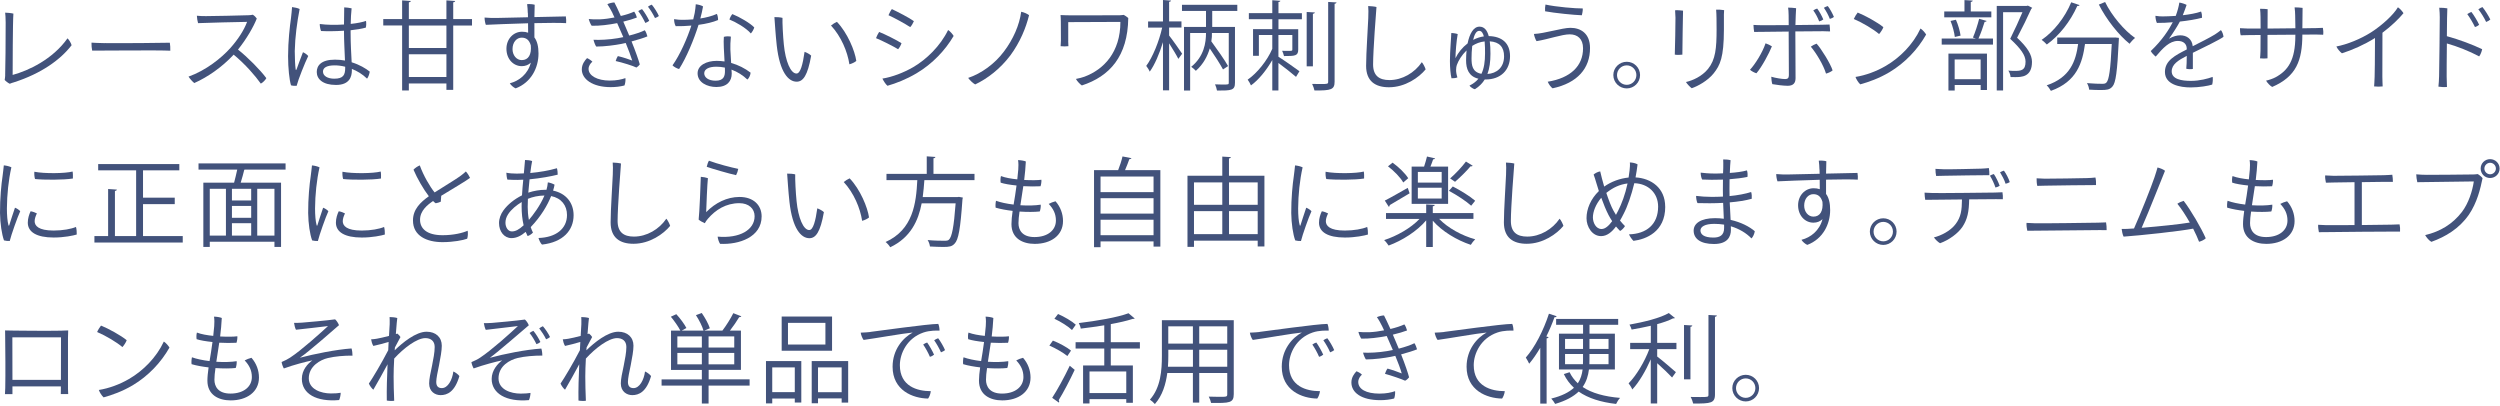 <svg width="591" height="96" viewBox="0 0 591 96" fill="none" xmlns="http://www.w3.org/2000/svg">
<path d="M1.219 17.822C1.289 16.392 1.339 9.152 1.339 5.292C1.339 4.282 1.269 3.402 1.219 2.992C1.559 2.992 2.709 3.082 3.169 3.222C3.009 5.152 2.989 16.422 2.989 17.712C6.739 16.702 12.459 14.012 15.959 9.062C16.329 9.402 16.789 10.162 16.929 10.692C14.309 14.092 9.819 17.362 3.319 19.452C2.929 19.572 2.679 19.632 2.309 19.802C1.939 19.642 1.369 19.202 1.109 18.902C1.179 18.532 1.199 18.192 1.229 17.822H1.219Z" fill="#42527B"/>
<path d="M24.808 10.188C29.938 10.238 38.558 10.138 40.148 10.098C40.238 10.538 40.288 11.528 40.258 11.988C37.268 11.828 24.418 11.988 21.788 11.968C21.678 11.508 21.608 10.588 21.628 10.078C22.108 10.098 23.448 10.198 24.798 10.198L24.808 10.188Z" fill="#42527B"/>
<path d="M62.97 18.46C62.74 18.921 62.14 19.52 61.66 19.77C60.35 17.93 58 15.191 55.24 12.921C52.48 15.89 49.05 18.25 45.93 19.631C45.54 19.351 44.85 18.57 44.57 18.11C48.69 16.66 52.39 13.671 54.48 11.331C56.3 9.28 57.7 7.1 58.41 5.17C56.82 5.19 48.52 5.38 46.82 5.47C46.68 5.03 46.57 4.27 46.54 3.72C47.21 3.79 47.94 3.81 48.7 3.81C49.53 3.81 57.6 3.67 58.77 3.6C59.16 3.58 59.46 3.55 59.76 3.48C60.13 3.69 60.5 4.08 60.7 4.38C59.99 6.24 58.26 9.26 56.26 11.72C58.49 13.47 61.53 16.53 62.95 18.46H62.97Z" fill="#42527B"/>
<path d="M72.862 13.252C72.102 14.792 70.492 18.812 70.122 20.292C69.752 20.312 69.202 20.292 68.792 20.172C68.402 18.882 68.102 16.102 68.102 13.292C68.102 9.752 68.512 6.232 68.792 4.252C68.882 3.492 69.002 2.342 69.042 1.672C69.592 1.742 70.442 1.902 70.832 2.132C70.232 5.212 69.752 8.752 69.682 12.062C69.682 13.882 69.772 15.512 69.892 16.362C69.892 16.572 70.012 16.592 70.102 16.412C70.402 15.612 71.042 13.792 71.622 12.342C72.082 12.552 72.542 12.852 72.862 13.242V13.252ZM82.882 7.612C82.882 10.602 83.042 12.712 83.132 14.722C84.992 15.292 86.462 16.172 87.412 16.932C87.342 17.412 87.092 18.222 86.772 18.592C85.692 17.532 84.422 16.772 83.182 16.292V16.612C83.182 18.152 82.612 20.082 79.432 20.082C76.252 20.082 74.882 18.652 74.882 17.022C74.882 15.532 75.892 14.102 79.182 14.102C80.012 14.102 80.792 14.172 81.552 14.312C81.482 12.362 81.322 9.662 81.322 7.602V7.262C79.252 7.402 77.232 7.402 75.892 7.332C75.732 6.942 75.572 6.182 75.592 5.672C77.252 5.902 79.362 5.922 81.322 5.792C81.342 4.042 81.372 2.432 81.372 1.742C81.902 1.762 82.702 1.862 83.122 1.972C82.982 3.122 82.942 4.382 82.912 5.652C84.472 5.492 85.782 5.212 86.522 4.942C86.612 5.382 86.592 6.162 86.472 6.532C85.462 6.812 84.192 7.012 82.882 7.152V7.632V7.612ZM81.592 15.772C80.692 15.542 79.822 15.452 79.112 15.452C77.292 15.452 76.352 15.982 76.352 16.922C76.352 17.952 77.452 18.602 79.022 18.602C81.162 18.602 81.602 17.702 81.602 16.072V15.772H81.592Z" fill="#42527B"/>
<path d="M111.582 4.51V6.03H107.142V21.25H105.532V19.73H96.652V21.39H95.062V6.02H90.602V4.5H95.062V0.09L97.112 0.23C97.092 0.39 96.972 0.51 96.652 0.55V4.51H105.532V0.09L107.602 0.23C107.582 0.39 107.442 0.51 107.142 0.55V4.51H111.582ZM105.532 11.34V6.03H96.652V11.34H105.532ZM96.652 18.21H105.532V12.83H96.652V18.21Z" fill="#42527B"/>
<path d="M124.771 3.1C124.751 2.32 124.701 1.67 124.611 0.98C125.121 0.93 125.941 0.98 126.401 1.12C126.381 1.58 126.351 2.71 126.331 4.04C129.621 3.95 132.721 3.88 133.761 3.88C133.851 4.32 133.871 5.08 133.831 5.47C132.381 5.38 129.481 5.4 126.331 5.47V8.85C126.671 9.29 126.911 9.84 127.071 10.48C127.231 11.12 127.301 11.86 127.301 12.66C127.301 15.99 125.601 19.49 121.901 20.89C121.461 20.73 120.731 20.11 120.521 19.69C122.701 19.14 124.801 17.51 125.491 14.81C124.941 15.34 124.201 15.64 123.351 15.64C121.371 15.64 119.721 13.98 119.721 11.52C119.721 9.2 121.381 7.5 123.401 7.5C123.951 7.5 124.411 7.57 124.851 7.73L124.831 5.5C120.671 5.61 116.441 5.8 114.851 5.87C114.691 5.46 114.551 4.7 114.551 4.15C115.291 4.24 116.711 4.26 117.611 4.24C118.871 4.22 121.771 4.15 124.811 4.08L124.791 3.09L124.771 3.1ZM125.481 10.72C125.111 9.43 124.381 8.9 123.321 8.9C122.151 8.9 121.161 9.96 121.161 11.61C121.161 13.06 122.101 14.21 123.341 14.21C124.931 14.21 125.691 12.88 125.481 10.71V10.72Z" fill="#42527B"/>
<path d="M147.849 18.488C147.919 18.948 147.799 19.848 147.619 20.208C146.649 20.458 145.569 20.598 144.349 20.598C140.049 20.598 137.539 18.688 137.539 16.408C137.539 15.188 138.249 14.288 138.779 13.738C139.219 13.918 139.769 14.288 140.039 14.588C139.579 14.958 139.139 15.598 139.139 16.288C139.139 17.898 141.209 19.048 144.129 19.048C145.809 19.048 146.979 18.768 147.829 18.468L147.849 18.488ZM144.819 3.128C144.449 2.418 143.989 1.568 143.579 0.988C143.989 0.778 144.779 0.578 145.239 0.578C145.559 1.178 146.139 2.368 146.759 3.778C147.979 3.498 149.079 3.138 149.909 2.748C150.159 3.028 150.479 3.778 150.549 4.148C149.719 4.468 148.599 4.818 147.349 5.118C147.829 6.218 148.319 7.368 148.749 8.408C150.219 8.038 151.579 7.578 152.429 7.148C152.679 7.468 152.979 8.248 153.049 8.598C152.309 8.918 150.799 9.398 149.299 9.798C150.219 12.048 151.019 14.348 151.249 15.228C151.069 15.478 150.769 15.778 150.449 15.968C149.709 15.578 147.089 14.768 145.549 14.428C145.639 14.078 145.869 13.528 146.059 13.258C147.389 13.558 148.929 14.108 149.459 14.318C149.179 13.378 148.519 11.608 147.919 10.158C147.529 10.248 147.179 10.318 146.859 10.388C145.409 10.668 142.969 11.008 140.949 11.008C140.719 10.708 140.399 9.878 140.309 9.398C141.619 9.488 143.989 9.378 146.039 9.028C146.479 8.958 146.909 8.868 147.349 8.778C146.869 7.648 146.359 6.498 145.899 5.468C143.919 5.858 141.759 6.138 139.869 6.088C139.619 5.788 139.269 4.918 139.179 4.498C139.889 4.568 140.739 4.618 141.869 4.568C142.929 4.518 144.119 4.358 145.269 4.128L144.809 3.158L144.819 3.128ZM151.779 2.158C152.329 2.798 153.139 4.158 153.479 4.918C153.269 5.098 152.879 5.308 152.559 5.428C152.119 4.508 151.479 3.378 150.879 2.618C151.159 2.438 151.519 2.228 151.779 2.158ZM155.759 3.788C155.579 3.948 155.189 4.158 154.839 4.268C154.399 3.348 153.759 2.318 153.179 1.578C153.459 1.368 153.799 1.188 154.079 1.098C154.629 1.738 155.439 3.008 155.759 3.788Z" fill="#42527B"/>
<path d="M165.14 5.858C164.06 9.308 162.29 13.588 160.54 16.318C160.1 16.228 159.3 15.808 158.98 15.448C160.77 12.938 162.45 9.078 163.44 6.048C162.18 6.158 160.91 6.208 159.74 6.188C159.49 5.778 159.35 5.088 159.35 4.528C160.02 4.648 160.8 4.688 161.21 4.688C161.97 4.688 162.89 4.668 163.88 4.578C164.02 4.048 164.13 3.588 164.23 3.058C164.34 2.318 164.46 1.588 164.48 1.008C165.1 1.078 165.79 1.258 166.2 1.518C166.06 2.368 165.83 3.358 165.56 4.368C166.92 4.158 168.27 3.818 169.47 3.288C169.65 3.608 169.77 4.298 169.75 4.738C168.55 5.248 166.9 5.638 165.15 5.868L165.14 5.858ZM172.84 14.878C174.54 15.358 176.13 16.168 177.44 17.178C177.42 17.708 177.07 18.508 176.68 18.808C175.6 17.768 174.31 16.968 172.93 16.458C172.95 16.868 172.98 17.218 172.98 17.398C172.98 19.148 171.94 20.568 169.35 20.568C167.17 20.568 164.91 19.488 164.91 17.328C164.91 15.418 167.05 14.388 169.42 14.388C170.04 14.388 170.66 14.438 171.28 14.528C171.17 12.508 171 9.908 171.12 8.708C171.65 8.548 172.36 8.568 172.78 8.658C172.66 9.968 172.64 10.658 172.66 11.698C172.68 12.318 172.75 13.628 172.84 14.868V14.878ZM171.35 15.978C170.68 15.838 169.99 15.768 169.33 15.768C167.54 15.768 166.48 16.368 166.48 17.328C166.48 18.288 167.45 19.078 169.17 19.078C171.1 19.078 171.38 17.978 171.38 16.798C171.38 16.568 171.38 16.288 171.36 15.968L171.35 15.978ZM178.31 6.478C178.17 6.958 177.85 7.538 177.5 7.908C176.35 6.578 173.87 5.168 172.44 4.618C172.56 4.158 172.88 3.608 173.13 3.328C174.85 4.018 177.34 5.468 178.3 6.478H178.31Z" fill="#42527B"/>
<path d="M185.3 10.532C185.69 14.512 186.91 17.382 188.29 17.382C189.23 17.382 189.78 15.202 190.2 12.252C190.73 12.432 191.44 12.822 191.76 13.152C190.93 17.892 189.83 19.312 188.33 19.312C186.38 19.312 184.33 17.082 183.62 10.732C183.32 7.972 183.21 5.792 183.07 4.042C183.55 4.022 184.54 4.092 184.98 4.222C184.93 5.212 185.1 8.682 185.3 10.522V10.532ZM202.43 14.402C202.11 14.702 201.42 15.042 200.8 15.202C200.34 12.192 198.85 8.622 196.45 6.032C196.82 5.712 197.46 5.322 197.85 5.162C200.36 7.782 202.1 12.042 202.43 14.402Z" fill="#42527B"/>
<path d="M213.12 10.208C213 10.618 212.61 11.338 212.31 11.638C211.16 10.928 208.56 9.618 207.09 9.018C207.23 8.608 207.6 7.868 207.83 7.548C209.19 8.078 212.08 9.528 213.12 10.218V10.208ZM215.83 15.908C219 14.068 222.31 10.868 224.13 7.098C224.61 7.378 225.21 8.088 225.44 8.498C223.48 11.858 220.45 15.078 216.7 17.308C214.22 18.778 211.82 19.698 209.8 20.278C209.36 19.928 208.86 19.108 208.6 18.578C210.95 18.208 213.68 17.148 215.82 15.908H215.83ZM216.04 5.008C215.88 5.418 215.47 6.138 215.17 6.408C213.97 5.608 211.38 4.198 210.04 3.598C210.18 3.208 210.59 2.448 210.84 2.148C212.24 2.818 214.96 4.198 216.04 4.998V5.008Z" fill="#42527B"/>
<path d="M238.781 13.181C236.461 16.261 233.401 18.611 230.531 19.961C229.951 19.641 229.241 18.931 228.871 18.421C231.971 17.391 235.171 15.091 237.361 12.141C239.521 9.271 240.991 5.931 241.411 2.781C242.101 2.921 242.861 3.261 243.271 3.591C242.531 6.581 241.181 9.941 238.791 13.181H238.781Z" fill="#42527B"/>
<path d="M252.521 9.7C252.521 10.04 252.571 10.53 252.571 10.919C252.091 10.989 251.211 10.989 250.731 10.919C250.751 10.46 250.801 10 250.801 9.63C250.801 9.1 250.781 5.88 250.781 5.12C250.781 4.64 250.761 4.11 250.711 3.56C251.351 3.58 252.271 3.63 253.241 3.63C253.881 3.63 262.971 3.63 264.621 3.61C264.921 3.61 265.311 3.56 265.661 3.52C265.961 3.66 266.421 4 266.721 4.26C266.611 13.3 262.331 18.059 255.751 20.2C255.381 19.97 254.621 19.209 254.351 18.66C255.181 18.52 255.891 18.29 256.371 18.13C260.921 16.43 264.861 12.38 264.861 5.18C263.801 5.2 254.331 5.23 252.531 5.23V9.71L252.521 9.7Z" fill="#42527B"/>
<path d="M276.379 6.51V8.4C277.089 9.27 279.019 12.03 279.459 12.7L278.559 13.92C278.169 13.11 277.159 11.48 276.379 10.24V21.35H274.929V9.97C274.099 12.68 272.969 15.33 271.799 16.94C271.639 16.53 271.249 15.93 270.969 15.58C272.459 13.58 274.009 9.81 274.739 6.52H271.409V5.07H274.929V0L276.839 0.14C276.819 0.28 276.679 0.39 276.379 0.44V5.06H279.299V6.51H276.379ZM292.499 2.58H286.569V6.37H291.949V19.55C291.949 21.39 291.099 21.41 287.699 21.41C287.629 21.02 287.449 20.38 287.239 19.94C287.879 19.96 288.479 19.99 288.989 19.99C290.479 19.99 290.479 19.97 290.479 19.53V7.8H286.499C286.499 8.49 286.499 8.97 286.359 9.78C287.759 11.69 289.489 14.15 290.319 15.62L289.119 16.42C288.449 15.16 287.189 13.2 285.989 11.45C285.479 13.17 284.519 15.15 282.699 16.74C282.469 16.46 281.939 16.03 281.599 15.8C284.639 13.34 285.099 10.1 285.099 7.8H281.349V21.41H279.899V6.37H285.099V2.58H279.419V1.13H292.499V2.58Z" fill="#42527B"/>
<path d="M302.689 0.181C302.669 0.321 302.529 0.431 302.229 0.481V3.121H307.769V4.551H302.229V6.901H306.899V11.731C306.899 13.221 306.139 13.251 303.539 13.251C303.469 12.881 303.259 12.381 303.099 12.011C303.609 12.031 304.069 12.031 304.409 12.031C305.399 12.031 305.509 12.031 305.509 11.711V8.281H302.219V13.411C303.439 14.171 306.429 16.261 307.189 16.841L306.379 18.171C305.549 17.431 303.619 15.921 302.219 14.881V21.391H300.769V14.191C299.389 16.601 297.549 18.881 295.729 20.191C295.569 19.781 295.199 19.181 294.949 18.831C297.159 17.311 299.549 14.371 300.769 11.541V8.271H297.599V13.191H296.219V6.891H300.769V4.541H295.229V3.111H300.769V0.051L302.679 0.191L302.689 0.181ZM310.829 2.941C310.809 3.101 310.669 3.221 310.369 3.261V15.681H308.899V2.831L310.829 2.941ZM313.979 0.461L315.959 0.571C315.909 0.731 315.799 0.851 315.499 0.891V19.311C315.499 21.171 314.699 21.431 310.739 21.381C310.649 20.971 310.419 20.281 310.189 19.841C310.949 19.861 311.639 19.861 312.209 19.861C313.799 19.861 313.979 19.861 313.979 19.311V0.461Z" fill="#42527B"/>
<path d="M325.399 1.66C325.309 2.67 324.599 11.96 324.599 15.23C324.599 17.9 326.049 18.93 328.459 18.93C331.499 18.93 334.419 17.21 336.119 14.7C336.459 15.07 336.899 15.96 337.019 16.4C335.459 18.31 332.189 20.63 328.349 20.63C325.109 20.63 322.949 19.18 322.949 15.57C322.949 12.44 323.389 6.46 323.459 4.3C323.509 2.9 323.509 2.16 323.439 1.43C323.969 1.43 324.999 1.54 325.419 1.66H325.399Z" fill="#42527B"/>
<path d="M350.992 18.791C350.442 19.691 349.682 20.451 348.672 21.091C348.282 21.041 347.612 20.581 347.382 20.241C348.252 19.801 348.972 19.271 349.502 18.611C347.182 18.061 346.582 16.241 346.582 14.291C346.582 13.491 346.632 12.681 346.692 11.921C345.562 13.021 344.762 14.331 344.392 15.371C344.212 15.901 344.072 16.961 344.532 18.291C344.212 18.471 343.472 18.521 343.132 18.501C342.902 17.581 342.762 15.921 342.762 14.431C342.762 12.111 343.082 8.661 343.082 7.811C343.472 7.791 344.282 7.921 344.602 8.061C344.322 9.511 344.072 12.451 344.072 13.761C344.692 12.451 345.702 11.211 346.942 10.261C347.402 7.981 348.322 6.301 349.752 6.301C350.882 6.301 351.572 7.151 351.932 8.531C355.102 8.601 356.972 10.211 356.972 13.271C356.972 16.581 354.762 18.791 351.182 18.791H351.002H350.992ZM350.212 17.451C350.832 16.161 351.062 14.551 351.062 12.641C351.062 11.811 351.062 10.731 350.972 9.791C349.872 9.901 348.882 10.301 348.032 10.851C347.922 11.861 347.872 12.921 347.872 13.771C347.872 15.401 348.032 17.061 350.222 17.451H350.212ZM348.252 9.431C349.032 9.021 349.912 8.721 350.782 8.601C350.572 7.821 350.252 7.291 349.682 7.291C348.972 7.291 348.532 8.211 348.252 9.431ZM355.562 13.311C355.562 11.151 354.482 9.911 352.182 9.771C352.302 10.641 352.342 11.631 352.342 12.711C352.342 14.571 352.132 16.161 351.632 17.491C353.812 17.351 355.562 15.971 355.562 13.301V13.311Z" fill="#42527B"/>
<path d="M374.231 11.408C374.231 9.178 372.921 8.118 371.081 8.118C369.241 8.118 366.071 9.268 363.241 9.728C362.991 9.378 362.691 8.528 362.621 8.028C365.081 7.938 369.311 6.578 371.241 6.578C373.721 6.578 375.881 7.938 375.881 11.338C375.901 16.168 372.911 19.618 367.031 20.878C366.591 20.578 366.111 19.868 365.881 19.318C371.281 18.448 374.231 15.588 374.231 11.428V11.408ZM374.161 1.998C374.211 2.458 374.041 3.258 373.951 3.608C372.181 3.558 367.421 3.078 365.261 2.668C365.211 2.228 365.261 1.468 365.351 1.078C367.861 1.628 372.431 2.018 374.161 1.998Z" fill="#42527B"/>
<path d="M381.391 17.732C381.391 16.012 382.821 14.602 384.561 14.602C386.301 14.602 387.711 16.002 387.711 17.752C387.711 19.502 386.281 20.902 384.561 20.902C382.841 20.902 381.391 19.502 381.391 17.752V17.732ZM382.261 17.772C382.261 19.012 383.291 20.052 384.561 20.052C385.831 20.052 386.841 19.022 386.841 17.752C386.841 16.482 385.831 15.452 384.561 15.452C383.291 15.452 382.261 16.482 382.261 17.752V17.772Z" fill="#42527B"/>
<path d="M397.872 2.528C397.822 3.818 397.732 10.878 397.712 12.918C397.182 12.988 396.512 13.008 395.922 12.918C395.992 11.748 396.082 4.988 396.082 4.198C396.082 3.738 396.032 2.888 395.992 2.428C396.432 2.378 397.422 2.448 397.882 2.518L397.872 2.528ZM407.532 7.038C407.512 13.568 406.662 15.408 405.072 17.388C403.672 19.108 401.392 20.358 399.922 20.858C399.532 20.578 398.842 19.868 398.562 19.388C400.102 19.048 402.332 18.078 403.782 16.288C405.552 14.078 405.802 11.458 405.802 6.908C405.802 6.058 405.802 5.248 405.782 4.328C405.782 3.548 405.732 2.878 405.692 2.278C406.172 2.258 407.072 2.298 407.582 2.398C407.532 3.038 407.512 3.848 407.532 4.288V7.048V7.038Z" fill="#42527B"/>
<path d="M418.879 10.95C418.259 12.54 416.469 15.89 415.219 17.32C414.739 17.18 414.069 16.84 413.699 16.49C414.849 15.27 416.619 12.51 417.379 10.24C417.859 10.4 418.509 10.7 418.869 10.95H418.879ZM424.419 7.45C424.419 10 424.469 17.09 424.469 18.49C424.469 19.69 423.869 20.28 422.609 20.28C421.569 20.28 419.849 20.05 418.979 19.89C418.839 19.55 418.729 18.56 418.729 18.14C419.739 18.44 421.259 18.69 422.019 18.69C422.589 18.69 422.889 18.46 422.889 17.79C422.889 16.34 422.839 9.6 422.839 7.46C419.989 7.48 417.369 7.53 416.749 7.53C416.269 7.53 415.299 7.53 414.679 7.55C414.609 7.14 414.519 6.29 414.519 5.89C415.209 5.94 415.719 5.94 416.479 5.96C417.099 5.98 419.909 5.96 422.849 5.94C422.849 4.51 422.849 2.49 422.709 1.8C423.169 1.8 424.109 1.85 424.599 1.94C424.549 2.81 424.479 4.22 424.439 5.92C427.379 5.9 430.139 5.85 430.669 5.85C431.199 5.85 431.979 5.83 432.509 5.8C432.559 6.17 432.629 7 432.629 7.43C432.149 7.41 431.569 7.41 430.999 7.38C430.469 7.38 427.529 7.4 424.449 7.43L424.419 7.45ZM429.439 10.32C430.479 11.42 432.749 15.08 433.229 16.64C432.909 16.94 432.219 17.26 431.669 17.4C431.069 15.38 429.389 12.59 428.079 11.03C428.399 10.78 429.019 10.46 429.439 10.32ZM430.059 5.06C429.689 4.12 429.229 3.24 428.659 2.46C428.939 2.28 429.299 2.09 429.579 2.02C430.109 2.69 430.709 3.81 431.029 4.6C430.819 4.78 430.409 4.97 430.059 5.06ZM432.569 4.46C432.199 3.52 431.719 2.64 431.169 1.84C431.449 1.68 431.809 1.49 432.089 1.43C432.619 2.1 433.219 3.22 433.539 4.01C433.329 4.19 432.919 4.38 432.569 4.47V4.46Z" fill="#42527B"/>
<path d="M445.228 6.419C445.088 6.899 444.558 7.679 444.218 8.049C442.858 6.899 440.328 5.379 438.238 4.489C438.418 4.049 438.908 3.249 439.158 2.969C440.928 3.679 443.848 5.289 445.228 6.419ZM445.778 15.589C449.108 13.659 452.258 10.509 454.008 6.739C454.488 7.039 455.108 7.749 455.338 8.169C453.358 11.669 450.368 14.859 446.668 17.069C444.188 18.539 441.768 19.389 439.768 19.939C439.288 19.499 438.828 18.739 438.638 18.189C440.988 17.819 443.628 16.859 445.768 15.589H445.778Z" fill="#42527B"/>
<path d="M466.4 8.88C466.93 7.68 467.55 5.75 467.87 4.44L469.64 4.95C469.59 5.09 469.43 5.16 469.16 5.18C468.82 6.31 468.24 7.96 467.71 9.11H471.14V10.54H459.02V9.11H467.11L466.4 8.88ZM470.75 2.71V4.09H459.62V2.71H464.4V0.02L466.35 0.14C466.33 0.3 466.19 0.42 465.89 0.46V2.71H470.74H470.75ZM460.61 21.41V12.669H469.72V21.27H468.23V20.099H462.09V21.41H460.62H460.61ZM462.38 4.67C462.91 5.84 463.35 7.41 463.48 8.42L462.12 8.74C462.01 7.73 461.59 6.14 461.11 4.95L462.37 4.67H462.38ZM468.22 14.05H462.08V18.72H468.22V14.05ZM479.4 1.33L480.41 1.84C480.39 1.95 480.3 2.02 480.2 2.07C479.33 4.02 478.11 6.51 476.84 8.92C479.32 11.239 480.36 12.97 480.36 14.62C480.36 18.23 477.85 18.23 476.36 18.23C476.02 18.23 475.65 18.23 475.3 18.209C475.28 17.799 475.07 17.13 474.77 16.689C475.28 16.739 475.76 16.759 476.2 16.759C477.74 16.759 478.84 16.689 478.84 14.579C478.84 13.089 477.71 11.479 475.21 9.18C476.34 6.9 477.33 4.74 478.11 2.88H473.53V21.39H472.03V1.4H479.09L479.39 1.33H479.4Z" fill="#42527B"/>
<path d="M491.618 1.2C491.528 1.36 491.368 1.43 491.068 1.41C489.458 5.04 486.788 8.45 483.868 10.521C483.588 10.22 483.038 9.69 482.648 9.42C485.498 7.49 488.148 4.15 489.638 0.54L491.618 1.21V1.2ZM499.668 8.88L500.038 8.86L500.908 8.95C500.908 9.11 500.888 9.32 500.888 9.5C500.518 16.93 500.178 19.59 499.368 20.471C498.728 21.21 498.038 21.28 496.628 21.28C495.848 21.28 494.858 21.261 493.868 21.191C493.848 20.73 493.638 20.09 493.358 19.651C494.918 19.791 496.418 19.811 496.968 19.811C497.448 19.811 497.728 19.761 497.958 19.511C498.558 18.91 498.928 16.52 499.218 10.4H492.898C492.278 14.82 490.988 19.28 484.828 21.48C484.618 21.09 484.208 20.491 483.838 20.171C489.398 18.311 490.718 14.441 491.268 10.4H486.328V8.88H499.668ZM497.648 0.48C499.168 3.65 502.178 7.22 504.728 8.97C504.318 9.29 503.738 9.91 503.438 10.351C500.858 8.3 497.898 4.53 496.168 1.08L497.638 0.48H497.648Z" fill="#42527B"/>
<path d="M512.751 9.149C513.741 8.579 514.641 8.349 515.421 8.349C516.941 8.349 518.201 9.219 518.361 10.929C520.291 9.939 522.181 9.019 523.601 8.149C524.081 7.849 524.571 7.479 525.031 7.119C525.331 7.459 525.611 8.219 525.631 8.709C524.891 9.309 520.661 11.379 518.391 12.479C518.391 13.629 518.411 15.189 518.391 16.299C518.001 16.389 517.291 16.369 516.831 16.249C516.901 15.719 516.951 14.409 516.951 13.209C514.951 14.239 513.391 15.209 513.391 16.869C513.391 18.729 515.711 19.119 517.941 19.119C520.031 19.119 521.921 18.589 523.071 18.179C523.161 18.729 523.091 19.509 522.961 19.999C522.131 20.279 519.921 20.669 517.881 20.669C515.331 20.669 511.791 19.999 511.791 17.009C511.791 14.299 514.231 13.079 516.941 11.699V11.379C516.891 10.389 516.161 9.679 514.851 9.679C512.871 9.679 511.311 11.359 509.611 13.379C509.201 13.059 508.671 12.509 508.441 12.069C511.201 9.449 512.741 6.989 513.641 5.259C512.381 5.379 511.111 5.419 509.891 5.419C509.681 5.009 509.541 4.269 509.541 3.739C510.161 3.859 510.871 3.879 511.261 3.879C512.061 3.879 513.171 3.829 514.341 3.759C514.751 2.679 515.081 1.459 515.191 0.609C515.651 0.659 516.521 0.929 516.911 1.159C516.771 1.599 516.381 2.699 516.011 3.599C517.601 3.419 519.181 3.139 520.331 2.729C520.511 3.119 520.581 3.789 520.561 4.199C519.091 4.589 517.251 4.889 515.321 5.099C514.771 6.129 513.731 7.809 512.741 9.169H512.761L512.751 9.149Z" fill="#42527B"/>
<path d="M547.22 6.652C547.75 6.652 548.58 6.602 549.13 6.582C549.22 7.042 549.27 7.682 549.2 8.212C548.74 8.192 548.14 8.192 547.54 8.162L544.28 8.182C544.26 14.322 542.85 18.092 537.15 20.552C536.69 20.322 535.98 19.582 535.7 19.062C536.37 18.922 537.36 18.582 537.91 18.282C540.9 16.672 542.62 14.212 542.62 8.482V8.202L536.04 8.252V13.792C535.63 13.842 534.84 13.862 534.27 13.792C534.32 13.452 534.36 12.732 534.38 12.022C534.4 11.082 534.4 9.652 534.4 8.272L531.78 8.292C531.3 8.292 530.33 8.312 529.71 8.342C529.57 7.932 529.5 7.082 529.53 6.662C530.2 6.712 530.73 6.732 531.51 6.752C531.85 6.772 532.94 6.752 534.41 6.752L534.39 4.012C534.39 3.342 534.34 2.632 534.28 2.082C534.76 2.062 535.66 2.102 536.07 2.172C536.07 2.542 536.05 4.522 536.05 6.752C538.12 6.732 540.56 6.702 542.63 6.682C542.63 5.482 542.61 4.312 542.58 3.672C542.58 3.142 542.53 2.342 542.44 1.742C542.95 1.742 543.89 1.792 544.33 1.862C544.33 2.532 544.31 4.642 544.28 6.692L547.22 6.642V6.652Z" fill="#42527B"/>
<path d="M561.33 9.059C558.94 10.549 556.11 11.819 553.63 12.599C553.19 12.279 552.53 11.499 552.32 10.989C554.87 10.509 558.05 9.219 560.55 7.629C563.19 5.929 565.84 3.469 566.87 1.719C567.38 2.059 567.93 2.689 568.18 3.119C567.08 4.449 565.33 6.159 563.21 7.739C563.19 14.639 563.19 18.129 563.19 18.129C563.19 18.909 563.24 19.739 563.26 20.429C562.8 20.499 561.79 20.499 561.24 20.429C561.26 20.019 561.33 19.349 561.36 18.179C561.38 17.209 561.45 14.359 561.45 8.979L561.33 9.049V9.059Z" fill="#42527B"/>
<path d="M578.431 8.552C581.511 9.402 584.521 10.552 586.781 11.632C586.691 12.162 586.371 12.992 586.071 13.332C583.821 12.112 580.801 10.922 578.441 10.272C578.391 13.902 578.391 17.472 578.391 18.092C578.391 18.762 578.441 19.862 578.461 20.572C577.981 20.622 576.941 20.572 576.441 20.482C576.511 19.812 576.581 18.942 576.601 18.042C576.651 16.592 576.761 5.122 576.761 4.082C576.741 3.462 576.741 2.612 576.641 1.832C577.151 1.812 578.091 1.882 578.551 1.972C578.501 2.572 578.461 5.422 578.441 8.552H578.431ZM585.081 6.392C584.621 5.422 583.841 4.112 583.261 3.332C583.541 3.152 583.951 2.922 584.231 2.822C584.761 3.462 585.721 5.052 586.071 5.862C585.861 6.042 585.451 6.302 585.081 6.392ZM588.711 4.622C588.481 4.832 588.091 5.062 587.721 5.192C587.281 4.222 586.481 2.962 585.881 2.202C586.161 1.992 586.571 1.762 586.851 1.672C587.401 2.312 588.341 3.812 588.711 4.612V4.622Z" fill="#42527B"/>
<path d="M2.691 39.55C2.001 42.61 1.661 46.01 1.631 49.28C1.631 50.84 1.751 52.34 2.001 53.24C2.051 53.38 2.111 53.42 2.181 53.26C2.481 52.36 3.031 50.52 3.541 49.1C3.981 49.26 4.511 49.61 4.781 49.93C4.161 51.24 2.621 55.61 2.301 56.97C1.911 56.99 1.381 56.95 0.941 56.83C0.421 55.35 0.051 52.94 0.001 50.34C-0.019 46.96 0.321 43.49 0.601 41.67C0.691 40.91 0.851 39.76 0.901 39.09C1.501 39.14 2.231 39.32 2.691 39.55ZM8.721 50.45C8.471 50.96 8.191 51.65 8.191 52.29C8.191 53.37 9.091 54.5 12.671 54.5C14.851 54.5 16.831 54.13 17.961 53.65C18.101 54.09 18.171 54.96 18.141 55.44C17.341 55.69 15.171 56.15 12.691 56.15C8.671 56.15 6.571 54.86 6.571 52.63C6.571 51.64 6.891 50.65 7.241 49.94C7.791 50.03 8.371 50.26 8.711 50.45H8.721ZM17.161 40.54C17.251 40.95 17.251 41.76 17.231 42.2C15.111 42.55 10.331 42.55 8.281 42.32C8.141 41.91 8.071 41.15 8.121 40.6C10.511 41.08 15.431 41.01 17.161 40.55V40.54Z" fill="#42527B"/>
<path d="M33.82 55.811H43.2V57.331H22.32V55.811H25.56V44.681L27.63 44.821C27.61 44.981 27.47 45.101 27.17 45.141V55.811H32.18V40.271H23.21V38.781H42.39V40.271H33.81V46.731H41.31V48.251H33.81V55.821L33.82 55.811Z" fill="#42527B"/>
<path d="M67.5 40.099H57.96C57.96 40.099 57.84 40.119 57.75 40.119C57.54 40.989 57.22 42.169 56.9 43.179H66.44V58.379H64.88V57.139H49.59V58.379H48.07V43.179H55.34C55.59 42.259 55.87 41.089 56.08 40.099H46.93V38.629H67.51V40.099H67.5ZM49.59 44.629V55.689H53.41V44.629H49.59ZM59.38 47.389V44.629H54.83V47.389H59.38ZM59.38 51.489V48.679H54.83V51.489H59.38ZM54.83 52.769V55.689H59.38V52.769H54.83ZM64.88 55.689V44.629H60.81V55.689H64.88Z" fill="#42527B"/>
<path d="M75.538 39.552C74.849 42.612 74.508 46.012 74.478 49.282C74.478 50.842 74.599 52.342 74.849 53.242C74.898 53.382 74.969 53.422 75.028 53.262C75.329 52.362 75.879 50.522 76.388 49.102C76.829 49.262 77.359 49.612 77.629 49.932C77.008 51.242 75.469 55.612 75.148 56.972C74.758 56.992 74.228 56.952 73.788 56.832C73.258 55.362 72.888 52.942 72.849 50.352C72.829 46.972 73.168 43.502 73.448 41.682C73.538 40.922 73.698 39.772 73.749 39.102C74.349 39.152 75.079 39.332 75.538 39.562V39.552ZM81.558 50.452C81.308 50.962 81.028 51.652 81.028 52.292C81.028 53.372 81.928 54.502 85.508 54.502C87.689 54.502 89.668 54.132 90.799 53.652C90.939 54.092 91.008 54.962 90.978 55.442C90.178 55.692 88.008 56.152 85.528 56.152C81.508 56.152 79.409 54.862 79.409 52.632C79.409 51.642 79.728 50.652 80.079 49.942C80.629 50.032 81.209 50.262 81.549 50.452H81.558ZM89.999 40.542C90.088 40.952 90.088 41.762 90.069 42.202C87.948 42.552 83.168 42.552 81.118 42.322C80.978 41.912 80.909 41.152 80.959 40.602C83.349 41.082 88.269 41.012 89.999 40.552V40.542Z" fill="#42527B"/>
<path d="M110.549 54.522C110.669 55.072 110.599 56.022 110.439 56.432C109.499 56.782 107.199 57.242 104.599 57.242C100.969 57.242 97.609 55.812 97.629 52.092C97.629 49.472 99.419 47.792 101.379 46.392C100.089 44.712 98.619 42.162 97.749 40.112C98.119 39.702 98.759 39.282 99.239 39.102C100.089 41.492 101.649 44.142 102.739 45.492C104.859 44.132 107.549 42.522 108.699 41.702C109.229 41.312 109.849 40.832 110.129 40.532C110.539 40.992 110.909 41.572 111.119 42.052C110.479 42.582 106.539 44.922 104.309 46.282C104.259 46.742 104.219 47.272 104.199 47.682C103.919 47.822 103.419 47.982 102.999 48.052C102.819 47.942 102.609 47.752 102.379 47.522C101.089 48.392 99.299 49.802 99.299 51.942C99.299 53.962 100.799 55.602 104.629 55.602C107.209 55.602 109.389 55.072 110.559 54.542L110.549 54.522Z" fill="#42527B"/>
<path d="M129.189 44.86C129.349 44.29 129.469 43.69 129.509 43.11C130.039 43.18 130.769 43.45 131.099 43.66C131.029 44.07 130.919 44.53 130.749 45.06C133.849 45.7 135.599 47.98 135.599 50.88C135.599 54.44 133.119 57.27 128.129 57.82C127.759 57.5 127.439 56.74 127.299 56.26C131.389 56.14 134.039 54.1 134.039 50.83C134.039 48.58 132.709 46.83 130.289 46.35C129.439 48.47 127.939 51.11 125.459 53.69C125.599 54.13 125.779 54.54 125.989 54.98C125.739 55.28 125.189 55.67 124.729 55.81C124.569 55.51 124.409 55.17 124.269 54.82C123.209 55.72 122.129 56.29 120.909 56.29C119.209 56.29 117.969 54.75 117.969 52.73C117.969 51.67 118.379 50.59 119.009 49.74C120.019 48.34 121.629 47.05 123.399 46.18C123.469 44.94 123.579 43.67 123.699 42.48C123.219 42.5 122.779 42.53 122.339 42.53C121.739 42.53 120.619 42.51 119.949 42.46C119.809 42.09 119.699 41.22 119.699 40.83C120.299 40.97 121.329 41.04 122.159 41.04H122.179C122.729 41.04 123.279 41.02 123.839 40.99C123.979 39.59 124.089 38.41 124.119 37.82C124.699 37.82 125.359 37.91 125.799 38.07C125.659 38.67 125.519 39.68 125.359 40.9C127.569 40.69 129.729 40.33 131.659 39.77C131.799 40.21 131.839 40.94 131.839 41.29C130.319 41.68 127.699 42.16 125.189 42.39C125.069 43.4 124.979 44.48 124.889 45.54C126.269 45.08 127.699 44.87 128.799 44.87H129.189V44.86ZM123.789 53.26C123.469 51.93 123.309 50.39 123.309 48.75C123.309 48.43 123.309 48.11 123.329 47.76C122.179 48.45 120.869 49.48 120.109 50.66C119.669 51.33 119.489 52.02 119.489 52.66C119.489 53.65 120.039 54.71 121.009 54.71C121.839 54.71 122.669 54.3 123.789 53.26ZM125.029 51.99C125.999 50.86 127.699 48.63 128.709 46.22C127.259 46.24 125.899 46.54 124.799 47C124.779 47.69 124.749 48.36 124.749 48.93C124.749 49.83 124.819 50.88 125.029 51.99Z" fill="#42527B"/>
<path d="M146.802 38.66C146.712 39.67 146.002 48.96 146.002 52.23C146.002 54.9 147.452 55.93 149.862 55.93C152.902 55.93 155.822 54.21 157.522 51.7C157.862 52.07 158.302 52.96 158.422 53.4C156.862 55.31 153.592 57.63 149.752 57.63C146.512 57.63 144.352 56.18 144.352 52.57C144.352 49.44 144.792 43.46 144.862 41.3C144.912 39.9 144.912 39.16 144.842 38.43C145.372 38.43 146.402 38.54 146.822 38.66H146.802Z" fill="#42527B"/>
<path d="M166.94 50.151C169.1 47.941 171.86 46.56 174.83 46.56C178.12 46.56 180.05 48.511 180.05 51.16C180.05 56.06 174.72 57.87 170.23 57.641C169.95 57.251 169.7 56.471 169.65 55.941C174.89 56.401 178.39 54.331 178.39 51.111C178.39 49.34 177.03 48.031 174.78 48.031C171.63 48.031 169.17 49.59 167.35 51.711C167.05 52.031 166.82 52.42 166.61 52.77C166.17 52.59 165.48 52.2 165.16 51.92C165.34 50.611 165.67 42.7 165.67 41.8C166.18 41.821 167 41.98 167.35 42.12C167.19 43.501 166.98 48.81 166.94 50.151ZM167.6 37.99C169.55 38.73 172.91 39.6 174.52 39.92C174.45 40.38 174.24 41.001 174.01 41.41C172.56 41.111 168.1 39.821 167.07 39.431C167.16 38.99 167.39 38.3 167.6 37.98V37.99Z" fill="#42527B"/>
<path d="M188.308 47.532C188.698 51.512 189.918 54.382 191.298 54.382C192.238 54.382 192.798 52.202 193.208 49.252C193.738 49.432 194.448 49.822 194.768 50.152C193.938 54.892 192.838 56.312 191.338 56.312C189.388 56.312 187.338 54.082 186.628 47.732C186.328 44.972 186.218 42.792 186.078 41.042C186.558 41.022 187.548 41.092 187.988 41.222C187.938 42.212 188.108 45.682 188.308 47.522V47.532ZM205.438 51.402C205.118 51.702 204.428 52.042 203.808 52.202C203.348 49.192 201.858 45.622 199.458 43.032C199.828 42.712 200.468 42.322 200.858 42.162C203.368 44.782 205.108 49.042 205.438 51.402Z" fill="#42527B"/>
<path d="M230.362 42.591H218.522C218.432 43.881 218.312 45.231 218.132 46.591H226.342L226.692 46.541L227.612 46.701C227.592 46.861 227.562 47.041 227.522 47.181C227.042 54.101 226.582 56.681 225.662 57.601C225.042 58.271 224.422 58.381 222.972 58.381C222.142 58.381 220.992 58.331 219.842 58.271C219.792 57.831 219.592 57.191 219.292 56.751C220.992 56.911 222.652 56.911 223.222 56.911C223.792 56.911 224.072 56.891 224.322 56.661C225.032 56.021 225.492 53.691 225.912 48.061H217.882C217.102 52.151 215.282 56.151 210.452 58.451C210.222 58.061 209.762 57.511 209.352 57.211C215.862 54.271 216.572 48.061 216.852 42.591H209.562V41.101H219.082V36.961L221.132 37.101C221.112 37.261 220.972 37.381 220.672 37.421V41.101H230.372V42.591H230.362Z" fill="#42527B"/>
<path d="M251.298 52.252C251.298 55.682 248.398 57.652 244.608 57.652C241.758 57.652 239.108 56.362 239.108 52.982C239.108 52.082 239.218 51.052 239.388 49.852C237.988 49.692 236.558 49.442 235.368 49.092C235.298 48.652 235.348 47.892 235.458 47.462C236.518 47.852 238.038 48.172 239.618 48.362C239.848 47.002 240.098 45.512 240.308 43.852C238.768 43.692 237.388 43.462 236.558 43.182C236.488 42.772 236.488 42.052 236.628 41.622C237.658 42.012 239.068 42.262 240.488 42.402C240.578 41.662 240.648 40.882 240.718 40.082C240.768 39.532 240.788 38.452 240.668 37.852C241.218 37.852 242.138 37.992 242.508 38.172C242.438 39.622 242.298 41.092 242.118 42.542C243.838 42.632 245.408 42.612 246.188 42.492C246.238 42.952 246.098 43.732 245.978 44.032C244.718 44.102 243.288 44.082 241.908 44.012C241.678 45.602 241.428 47.142 241.218 48.522C242.988 48.632 244.738 48.592 246.028 48.382C246.078 48.862 245.958 49.602 245.798 49.992C244.558 50.132 242.828 50.132 241.018 50.012C240.858 51.092 240.768 52.012 240.768 52.752C240.768 54.362 241.638 56.042 244.558 56.042C247.658 56.042 249.618 54.432 249.618 52.132C249.618 50.542 248.998 49.352 247.918 48.202C248.308 47.972 249.048 47.692 249.528 47.582C250.698 48.912 251.298 50.572 251.298 52.252Z" fill="#42527B"/>
<path d="M267.479 37.391C267.409 37.531 267.249 37.62 266.969 37.641C266.719 38.38 266.329 39.361 265.959 40.221H274.309V58.291H272.699V57.071H260.169V58.431H258.629V40.221H264.329C264.739 39.211 265.159 37.901 265.359 36.98L267.479 37.391ZM272.699 41.74H260.169V45.42H272.699V41.74ZM272.699 46.861H260.169V50.49H272.699V46.861ZM260.169 55.6H272.699V51.941H260.169V55.6Z" fill="#42527B"/>
<path d="M290.539 41.55H298.909V58.27H297.319V56.889H282.259V58.359H280.719V41.55H288.949V37.02L290.969 37.139C290.949 37.3 290.829 37.419 290.529 37.459V41.55H290.539ZM288.949 43.12H282.259V48.41H288.949V43.12ZM282.259 49.919V55.349H288.949V49.919H282.259ZM297.319 43.12H290.539V48.41H297.319V43.12ZM290.539 55.349H297.319V49.919H290.539V55.349Z" fill="#42527B"/>
<path d="M307.941 39.552C307.251 42.612 306.911 46.012 306.881 49.282C306.881 50.842 306.991 52.342 307.251 53.242C307.301 53.382 307.371 53.422 307.431 53.262C307.731 52.362 308.281 50.522 308.791 49.102C309.231 49.262 309.761 49.612 310.031 49.932C309.411 51.242 307.871 55.612 307.551 56.972C307.161 56.992 306.631 56.952 306.191 56.832C305.661 55.362 305.291 52.942 305.251 50.352C305.231 46.972 305.571 43.502 305.851 41.682C305.941 40.922 306.101 39.772 306.151 39.102C306.751 39.152 307.481 39.332 307.941 39.562V39.552ZM313.961 50.452C313.711 50.962 313.431 51.652 313.431 52.292C313.431 53.372 314.331 54.502 317.911 54.502C320.091 54.502 322.071 54.132 323.201 53.652C323.341 54.092 323.411 54.962 323.381 55.442C322.581 55.692 320.411 56.152 317.931 56.152C313.911 56.152 311.811 54.862 311.811 52.632C311.811 51.642 312.131 50.652 312.481 49.942C313.031 50.032 313.611 50.262 313.951 50.452H313.961ZM322.401 40.542C322.491 40.952 322.491 41.762 322.471 42.202C320.351 42.552 315.571 42.552 313.531 42.322C313.391 41.912 313.321 41.152 313.371 40.602C315.761 41.082 320.681 41.012 322.411 40.552L322.401 40.542Z" fill="#42527B"/>
<path d="M348.331 51.74H340.211C342.261 53.88 345.571 55.7 348.741 56.57C348.391 56.89 347.931 57.47 347.701 57.88C344.411 56.8 340.891 54.68 338.711 52.18V58.39H337.151V52.09C334.991 54.67 331.421 56.9 328.271 58.05C328.021 57.66 327.561 57.06 327.211 56.76C330.221 55.79 333.531 53.91 335.581 51.75H327.651V50.37H337.151V48.32L339.171 48.44C339.151 48.62 339.011 48.74 338.711 48.76V50.37H348.321V51.75L348.331 51.74ZM327.361 47.42C328.741 46.73 330.761 45.56 332.791 44.41L333.231 45.7C331.511 46.74 329.691 47.82 328.541 48.48C328.541 48.66 328.451 48.82 328.311 48.89L327.371 47.42H327.361ZM329.201 38.45C330.631 39.46 332.211 41 332.901 42.13L331.731 43.14C331.091 41.99 329.551 40.4 328.121 39.32L329.201 38.45ZM342.331 39.39V48.2H333.711V39.39H336.651C336.901 38.63 337.181 37.69 337.341 37L339.251 37.44C339.201 37.58 339.041 37.67 338.791 37.67C338.631 38.15 338.401 38.8 338.151 39.39H342.341H342.331ZM340.811 43.16V40.65H335.181V43.16H340.811ZM340.811 46.93V44.38H335.181V46.93H340.811ZM343.441 44.08C345.261 45 347.581 46.45 348.731 47.46L347.791 48.63C346.661 47.6 344.391 46.1 342.521 45.11L343.441 44.08ZM342.821 42.17C344.021 41.14 345.631 39.43 346.551 38.19L348.141 39.18C348.071 39.29 347.911 39.36 347.631 39.32C346.691 40.45 345.171 41.94 343.971 42.98L342.821 42.18V42.17Z" fill="#42527B"/>
<path d="M357.98 38.66C357.89 39.67 357.17 48.96 357.17 52.23C357.17 54.9 358.62 55.93 361.03 55.93C364.07 55.93 366.99 54.21 368.69 51.7C369.04 52.07 369.47 52.96 369.59 53.4C368.03 55.31 364.76 57.63 360.92 57.63C357.68 57.63 355.52 56.18 355.52 52.57C355.52 49.44 355.96 43.46 356.03 41.3C356.08 39.9 356.08 39.16 356.01 38.43C356.54 38.43 357.57 38.54 357.99 38.66H357.98Z" fill="#42527B"/>
<path d="M393.661 48.868C393.661 54.828 389.081 56.568 386.161 56.938C385.791 56.618 385.261 55.838 385.101 55.398C389.191 55.288 391.981 53.078 391.981 48.848C391.981 45.648 389.661 43.418 386.351 43.308C385.661 46.158 384.721 48.868 383.801 50.598C383.551 51.108 383.271 51.638 382.971 52.138C383.311 52.578 383.711 53.008 384.141 53.448C383.931 53.838 383.381 54.418 382.991 54.598C382.691 54.298 382.371 53.958 382.021 53.538C381.051 54.848 379.901 55.818 378.501 55.818C376.381 55.818 375.051 53.608 375.051 51.588C375.051 49.378 376.061 47.008 377.971 45.168C377.761 44.498 377.561 43.858 377.371 43.238C377.121 42.338 376.931 41.808 376.731 41.258C377.121 40.918 377.761 40.588 378.291 40.518C378.501 41.488 378.841 42.768 379.231 44.108C380.931 42.908 382.961 42.178 385.001 41.968C385.091 41.418 385.161 40.868 385.231 40.288C385.281 39.778 385.371 38.998 385.301 38.398C385.921 38.418 386.681 38.578 387.121 38.858C387.001 39.848 386.841 40.878 386.641 41.938C390.321 42.148 393.651 44.418 393.651 48.858L393.661 48.868ZM381.111 52.268C380.811 51.808 380.511 51.328 380.241 50.798C379.671 49.698 379.091 48.268 378.541 46.748C377.231 48.288 376.561 50.058 376.561 51.398C376.561 52.618 377.271 54.138 378.611 54.138C379.481 54.138 380.331 53.358 381.121 52.278L381.111 52.268ZM379.731 45.598C380.281 47.258 380.881 48.818 381.391 49.738C381.571 50.078 381.781 50.428 382.011 50.798C382.191 50.458 382.381 50.128 382.541 49.788C383.351 48.198 384.201 45.968 384.751 43.368C382.821 43.618 381.301 44.378 379.921 45.458L379.741 45.598H379.731Z" fill="#42527B"/>
<path d="M414.829 54.661C414.759 55.211 414.439 55.991 414.049 56.361C412.829 55.101 411.149 54.081 409.169 53.491C409.189 53.811 409.189 54.091 409.189 54.321C409.189 55.931 408.409 57.681 405.189 57.681C401.969 57.681 400.379 56.421 400.379 54.511C400.379 52.831 402.039 51.571 405.439 51.571C406.149 51.571 406.839 51.621 407.509 51.711C407.459 50.541 407.399 49.201 407.349 47.961C405.259 48.071 403.099 48.071 401.279 48.011C401.069 47.551 400.959 46.881 400.959 46.311C401.969 46.451 403.439 46.541 404.639 46.541C405.489 46.541 406.389 46.521 407.309 46.471C407.289 45.891 407.289 45.371 407.289 44.971C407.289 44.191 407.289 43.291 407.309 42.461C405.449 42.531 403.679 42.511 402.389 42.441C402.159 42.031 402.039 41.291 402.039 40.811C402.639 40.901 404.019 41.021 405.239 41.021C405.769 41.021 406.509 41.021 407.329 40.971C407.349 40.461 407.349 40.001 407.379 39.711C407.399 38.721 407.379 38.241 407.359 37.691C407.889 37.671 408.669 37.741 409.109 37.871C409.039 38.611 408.969 39.641 408.929 40.881C410.359 40.791 411.849 40.601 412.979 40.281C413.139 40.691 413.159 41.361 413.099 41.821C411.899 42.071 410.409 42.261 408.869 42.371C408.869 43.081 408.849 43.891 408.849 44.721C408.849 45.231 408.849 45.781 408.869 46.351C410.759 46.171 412.599 45.841 413.969 45.381C414.129 45.841 414.149 46.531 414.109 46.991C412.659 47.401 410.839 47.681 408.909 47.841C408.979 49.311 409.049 50.761 409.119 51.981C411.579 52.531 413.599 53.591 414.849 54.671L414.829 54.661ZM407.569 53.101C406.809 52.981 406.049 52.921 405.249 52.921C403.019 52.921 401.989 53.611 401.989 54.481C401.989 55.351 402.729 56.161 405.049 56.161C406.479 56.161 407.579 55.681 407.579 53.911V53.111L407.569 53.101Z" fill="#42527B"/>
<path d="M430.118 40.1C430.098 39.32 430.048 38.67 429.958 37.98C430.468 37.93 431.288 37.98 431.748 38.12C431.728 38.58 431.698 39.71 431.678 41.04C434.968 40.95 438.068 40.88 439.108 40.88C439.198 41.32 439.228 42.08 439.178 42.47C437.728 42.38 434.828 42.4 431.678 42.47V45.85C432.028 46.29 432.248 46.84 432.418 47.48C432.578 48.12 432.648 48.86 432.648 49.66C432.648 52.99 430.948 56.49 427.248 57.89C426.808 57.73 426.078 57.11 425.868 56.69C428.048 56.14 430.148 54.51 430.838 51.81C430.288 52.34 429.548 52.64 428.698 52.64C426.718 52.64 425.068 50.98 425.068 48.52C425.068 46.2 426.728 44.5 428.748 44.5C429.298 44.5 429.758 44.57 430.198 44.73L430.178 42.5C426.018 42.61 421.788 42.8 420.198 42.87C420.038 42.46 419.898 41.7 419.898 41.15C420.638 41.24 422.058 41.26 422.958 41.24C424.218 41.22 427.118 41.15 430.158 41.08L430.138 40.09L430.118 40.1ZM430.828 47.72C430.458 46.43 429.728 45.9 428.668 45.9C427.498 45.9 426.508 46.96 426.508 48.61C426.508 50.06 427.448 51.21 428.688 51.21C430.278 51.21 431.038 49.88 430.828 47.71V47.72Z" fill="#42527B"/>
<path d="M442.031 54.732C442.031 53.012 443.461 51.602 445.201 51.602C446.941 51.602 448.351 53.002 448.351 54.752C448.351 56.502 446.921 57.902 445.201 57.902C443.481 57.902 442.031 56.502 442.031 54.752V54.732ZM442.911 54.772C442.911 56.012 443.941 57.052 445.211 57.052C446.481 57.052 447.491 56.022 447.491 54.752C447.491 53.482 446.481 52.452 445.211 52.452C443.941 52.452 442.911 53.482 442.911 54.752V54.772Z" fill="#42527B"/>
<path d="M473.381 45.441C473.471 45.88 473.501 46.66 473.471 47.1C472.991 47.1 472.461 47.081 471.861 47.081C471.351 47.081 468.551 47.1 465.511 47.13C465.461 50.05 465.121 51.821 463.901 53.66C462.841 55.2 460.771 56.721 458.631 57.501C458.121 57.221 457.461 56.56 457.181 56.12C458.771 55.73 461.041 54.651 462.291 52.99C463.601 51.27 463.781 49.66 463.811 47.151C460.731 47.17 457.811 47.2 457.141 47.221C456.681 47.221 455.761 47.221 455.121 47.24C455.051 46.85 454.961 45.98 454.961 45.541C455.631 45.59 456.131 45.611 456.891 45.63C458.221 45.681 470.391 45.541 471.561 45.52C472.041 45.52 472.851 45.471 473.381 45.45V45.441ZM457.701 41.6C457.611 41.191 457.521 40.401 457.541 39.92C458.281 39.971 458.671 39.99 459.471 40.011C460.851 40.06 467.131 39.901 468.281 39.87C469.061 39.85 469.641 39.781 470.171 39.73C470.241 40.1 470.311 40.931 470.281 41.41C469.571 41.41 461.171 41.501 459.731 41.55C459.381 41.55 458.301 41.571 457.711 41.6H457.701ZM471.731 44.34C471.411 43.37 470.931 42.361 470.421 41.531C470.701 41.37 471.091 41.191 471.341 41.141C471.851 41.85 472.441 43.12 472.721 43.92C472.491 44.081 472.081 44.27 471.731 44.331V44.34ZM475.111 43.05C474.901 43.191 474.491 43.37 474.121 43.441C473.821 42.471 473.291 41.531 472.811 40.73C473.091 40.571 473.481 40.391 473.731 40.34C474.241 41.031 474.861 42.23 475.111 43.05Z" fill="#42527B"/>
<path d="M497.87 52.571C497.96 53.031 498.03 53.841 498.01 54.411C497.57 54.411 497.04 54.391 496.42 54.391C495.59 54.391 483.17 54.501 481.57 54.531C480.86 54.531 479.89 54.531 479.25 54.551C479.14 54.071 479.02 53.221 479.07 52.691C479.78 52.741 480.27 52.761 481.07 52.781C482.47 52.831 494.71 52.671 495.95 52.641L497.88 52.571H497.87ZM483.38 42.241C485.06 42.261 492.07 42.131 493.34 42.101C494.19 42.081 494.77 42.031 495.36 41.961C495.48 42.401 495.54 43.251 495.5 43.751C494.47 43.731 485.06 43.861 483.59 43.891C483.15 43.891 482.23 43.941 481.61 43.941C481.49 43.461 481.43 42.611 481.45 42.151C482.16 42.201 482.62 42.221 483.38 42.241Z" fill="#42527B"/>
<path d="M521.449 56.32C521.149 56.66 520.409 57.03 519.859 57.15C519.559 56.35 519.059 55.24 518.459 54.05C515.399 54.65 506.229 55.64 502.019 55.94C501.789 55.5 501.609 54.65 501.559 54.12C502.019 54.14 502.569 54.12 503.009 54.1C503.469 54.08 503.949 54.03 504.479 54.01C505.909 50.84 508.569 44.17 509.329 41.89C509.699 40.79 509.879 40.17 510.039 39.59C510.639 39.75 511.349 40 511.809 40.37C511.169 41.86 508.039 49.94 506.289 53.85C510.359 53.53 515.369 53 517.669 52.61C516.729 50.95 515.649 49.28 514.729 48.17C515.139 47.87 515.759 47.62 516.219 47.48C517.919 49.69 520.359 53.87 521.439 56.33L521.449 56.32Z" fill="#42527B"/>
<path d="M542.439 52.252C542.439 55.682 539.539 57.652 535.749 57.652C532.899 57.652 530.249 56.362 530.249 52.982C530.249 52.082 530.369 51.052 530.529 49.852C529.129 49.692 527.699 49.442 526.509 49.092C526.439 48.652 526.489 47.892 526.599 47.462C527.659 47.852 529.179 48.172 530.759 48.362C530.989 47.002 531.239 45.512 531.449 43.852C529.909 43.692 528.529 43.462 527.699 43.182C527.629 42.772 527.629 42.052 527.769 41.622C528.809 42.012 530.209 42.262 531.629 42.402C531.719 41.662 531.789 40.882 531.859 40.082C531.909 39.532 531.929 38.452 531.809 37.852C532.359 37.852 533.279 37.992 533.649 38.172C533.579 39.622 533.439 41.092 533.259 42.542C534.979 42.632 536.549 42.612 537.329 42.492C537.379 42.952 537.239 43.732 537.119 44.032C535.849 44.102 534.429 44.082 533.049 44.012C532.819 45.602 532.569 47.142 532.359 48.522C534.129 48.632 535.879 48.592 537.169 48.382C537.219 48.862 537.099 49.602 536.939 49.992C535.699 50.132 533.969 50.132 532.159 50.012C531.999 51.092 531.909 52.012 531.909 52.752C531.909 54.362 532.779 56.042 535.699 56.042C538.799 56.042 540.759 54.432 540.759 52.132C540.759 50.542 540.139 49.352 539.059 48.202C539.449 47.972 540.189 47.692 540.669 47.582C541.839 48.912 542.439 50.572 542.439 52.252Z" fill="#42527B"/>
<path d="M567.259 53.029C567.369 53.489 567.419 54.229 567.369 54.749H565.809C564.979 54.729 552.099 54.839 550.469 54.869C549.759 54.869 548.839 54.869 548.189 54.889C548.079 54.449 547.979 53.669 548.009 53.139C548.749 53.189 549.229 53.209 550.029 53.229C550.669 53.249 553.529 53.229 556.609 53.209V43.069C554.359 43.089 552.399 43.119 551.849 43.139C551.409 43.139 550.469 43.159 549.849 43.189C549.739 42.729 549.619 41.929 549.669 41.469C550.409 41.519 550.869 41.539 551.649 41.559C553.349 41.579 562.159 41.439 563.469 41.419C564.299 41.399 564.919 41.349 565.539 41.309C565.629 41.749 565.679 42.459 565.679 42.989C565.099 42.969 561.679 43.009 558.339 43.059V53.199C561.629 53.149 564.729 53.109 565.309 53.109L567.259 53.039V53.029Z" fill="#42527B"/>
<path d="M583.609 50.801C581.329 54.071 578.109 55.971 574.779 57.171C574.249 56.891 573.629 56.161 573.309 55.581C576.919 54.711 579.769 52.981 581.979 50.131C583.539 48.111 584.489 45.141 584.809 42.891C583.289 42.911 573.469 43.031 571.449 43.071C571.329 42.631 571.199 41.641 571.199 41.211C571.999 41.281 572.859 41.331 573.709 41.331C574.679 41.331 583.459 41.281 584.699 41.241C584.999 41.221 585.339 41.221 585.729 41.151C586.079 41.331 586.629 41.771 586.879 42.121C586.349 44.671 585.609 47.871 583.609 50.811V50.801ZM586.429 39.831C586.429 38.611 587.419 37.621 588.659 37.621C589.899 37.621 590.909 38.611 590.909 39.851C590.909 41.091 589.899 42.081 588.659 42.081C587.419 42.081 586.429 41.091 586.429 39.851V39.831ZM587.309 39.871C587.309 40.581 587.929 41.201 588.669 41.201C589.409 41.201 590.029 40.581 590.029 39.841C590.029 39.101 589.409 38.481 588.669 38.481C587.929 38.481 587.309 39.101 587.309 39.841V39.861V39.871Z" fill="#42527B"/>
<path d="M14.632 78.159C14.632 78.159 15.112 78.159 16.122 78.109C16.102 79.349 16.072 79.899 16.072 79.899C16.052 83.029 16.052 89.259 16.072 91.899C16.092 92.359 16.122 92.889 16.122 93.159C15.642 93.179 14.882 93.179 14.372 93.159C14.372 93.159 14.392 92.859 14.392 91.899V91.349C12.042 91.329 5.512 91.329 2.942 91.349V93.169C2.432 93.189 1.652 93.189 1.172 93.169C1.192 92.799 1.222 92.269 1.242 91.679C1.312 88.509 1.262 82.319 1.222 79.539C1.222 79.539 1.222 78.959 1.202 78.109C2.422 78.159 2.972 78.129 2.972 78.129V78.149C4.032 78.169 11.412 78.239 14.632 78.169V78.149V78.159ZM14.402 89.799L14.422 79.749C13.382 79.749 5.062 79.729 2.922 79.749L2.942 89.799H14.392H14.402Z" fill="#42527B"/>
<path d="M29.951 80.419C29.811 80.899 29.281 81.679 28.941 82.049C27.581 80.899 25.051 79.379 22.961 78.489C23.141 78.049 23.631 77.249 23.881 76.969C25.651 77.679 28.571 79.289 29.951 80.419ZM30.501 89.589C33.831 87.659 36.981 84.509 38.731 80.739C39.211 81.039 39.831 81.749 40.061 82.169C38.081 85.669 35.091 88.859 31.391 91.069C28.911 92.539 26.491 93.389 24.491 93.939C24.011 93.499 23.551 92.739 23.361 92.189C25.711 91.819 28.351 90.859 30.491 89.589H30.501Z" fill="#42527B"/>
<path d="M61.22 89.252C61.22 92.682 58.32 94.652 54.53 94.652C51.68 94.652 49.03 93.362 49.03 89.982C49.03 89.082 49.15 88.052 49.31 86.852C47.91 86.692 46.48 86.442 45.29 86.092C45.22 85.652 45.27 84.892 45.38 84.462C46.44 84.852 47.96 85.172 49.54 85.362C49.77 84.002 50.02 82.512 50.23 80.852C48.69 80.692 47.31 80.462 46.48 80.182C46.41 79.772 46.41 79.052 46.55 78.622C47.58 79.012 48.99 79.262 50.41 79.402C50.5 78.662 50.57 77.882 50.64 77.082C50.69 76.532 50.71 75.452 50.59 74.852C51.14 74.852 52.06 74.992 52.43 75.172C52.36 76.622 52.22 78.092 52.04 79.542C53.76 79.632 55.33 79.612 56.11 79.492C56.16 79.952 56.02 80.732 55.9 81.032C54.63 81.102 53.21 81.082 51.83 81.012C51.6 82.602 51.35 84.142 51.14 85.522C52.91 85.632 54.66 85.592 55.95 85.382C56 85.862 55.88 86.602 55.72 86.992C54.48 87.132 52.75 87.132 50.94 87.012C50.78 88.092 50.69 89.012 50.69 89.752C50.69 91.362 51.56 93.042 54.48 93.042C57.58 93.042 59.54 91.432 59.54 89.132C59.54 87.542 58.92 86.352 57.84 85.202C58.23 84.972 58.97 84.692 59.45 84.582C60.62 85.912 61.22 87.572 61.22 89.252Z" fill="#42527B"/>
<path d="M70.96 84.552C74.29 83.682 79.35 82.642 83.1 82.372C83.24 82.742 83.35 83.662 83.33 84.072C81.38 84.052 79.24 84.232 77.51 84.642C75.72 85.052 73 86.572 73 89.422C73 92.022 75.9 93.012 78.22 93.012C79.21 93.012 79.99 92.962 80.54 92.852C80.54 93.362 80.36 94.212 80.17 94.572C74.79 95.052 71.36 93.082 71.36 89.562C71.36 87.442 72.76 85.972 73.84 85.192C72.3 85.512 69.56 86.202 67.1 87.102C66.89 86.762 66.64 86.072 66.57 85.582C67.37 85.242 68.02 84.912 68.57 84.552C70.04 83.582 71.56 82.342 73.47 80.712C75.1 79.312 76.92 77.672 77.54 77.082C76.25 77.222 71.68 77.792 69.97 77.952C69.76 77.612 69.56 76.732 69.51 76.322C70.11 76.342 70.57 76.322 71.4 76.272C72.39 76.202 77.52 75.742 79.22 75.492C79.56 75.772 79.98 76.432 80.14 76.872C78.78 78.022 73.1 83.082 70.94 84.532V84.552H70.96Z" fill="#42527B"/>
<path d="M93.959 78.879C94.259 79.109 94.509 79.409 94.669 79.679C94.349 80.259 93.769 81.359 93.359 82.139C93.339 82.369 93.339 82.579 93.309 82.809C95.149 81.019 98.299 78.419 100.849 78.419C103.029 78.419 104.439 79.729 104.439 81.729C104.439 82.899 104.119 84.629 103.799 86.279C103.459 87.909 103.129 89.479 103.129 90.279C103.129 91.289 103.589 91.749 104.459 91.749C105.859 91.749 106.919 89.839 107.169 87.819C107.629 87.999 108.319 88.509 108.599 88.899C107.519 92.669 105.699 93.409 104.159 93.409C102.869 93.409 101.449 92.579 101.449 90.649C101.449 89.639 101.769 88.119 102.119 86.529C102.439 84.939 102.759 83.289 102.759 82.019C102.759 80.569 101.789 79.929 100.549 79.929C98.569 79.929 95.449 82.279 93.189 84.759C93.099 86.349 93.049 87.859 93.049 89.009C93.049 91.099 93.099 92.229 93.189 94.739C92.749 94.809 91.879 94.789 91.439 94.689C91.389 92.109 91.489 89.009 91.619 86.109C90.649 87.929 89.269 90.409 88.259 92.129C87.889 91.829 87.429 91.229 87.199 90.679C88.139 89.299 90.169 85.899 91.779 82.789C91.799 82.099 91.849 81.459 91.869 80.839C90.859 81.139 89.359 81.549 88.259 81.779C87.979 81.339 87.799 80.679 87.729 80.219C88.169 80.199 88.649 80.149 89.039 80.079C89.749 79.959 90.899 79.689 91.959 79.409C92.049 77.979 92.099 76.969 92.119 76.649C92.139 75.889 92.119 75.359 92.099 74.949C92.579 74.949 93.429 75.019 93.919 75.179C93.869 75.339 93.739 76.879 93.579 78.969L93.949 78.859L93.959 78.879Z" fill="#42527B"/>
<path d="M115.831 84.579C119.161 83.679 124.221 82.649 127.971 82.399C128.111 82.769 128.221 83.639 128.201 84.059C126.251 84.059 124.111 84.219 122.381 84.629C120.541 85.069 117.851 86.489 117.851 89.439C117.851 92.079 120.721 93.049 123.091 93.049C124.081 93.049 124.841 92.979 125.411 92.889C125.411 93.399 125.231 94.219 125.041 94.589C119.661 95.069 116.231 92.999 116.231 89.579C116.231 87.529 117.681 85.949 118.711 85.189C117.171 85.509 114.431 86.219 111.971 87.099C111.761 86.759 111.511 86.089 111.441 85.609C112.241 85.269 112.941 84.939 113.461 84.579C114.931 83.609 116.431 82.369 118.361 80.739C119.991 79.339 121.811 77.679 122.431 77.079C121.141 77.219 116.541 77.789 114.841 77.979C114.631 77.609 114.431 76.809 114.381 76.389C114.981 76.389 115.441 76.389 116.271 76.339C117.261 76.269 122.391 75.789 124.091 75.539C124.431 75.819 124.851 76.459 125.011 76.899C123.631 78.049 117.771 83.179 115.811 84.579V84.599L115.831 84.579ZM127.741 80.849C127.561 81.029 127.171 81.259 126.821 81.359C126.381 80.459 125.791 79.449 125.191 78.719C125.471 78.509 125.811 78.309 126.091 78.209C126.641 78.849 127.401 80.069 127.751 80.849H127.741ZM130.021 79.679C129.811 79.859 129.451 80.089 129.101 80.209C128.641 79.269 128.041 78.369 127.471 77.629C127.721 77.419 128.091 77.219 128.341 77.119C128.911 77.759 129.671 78.889 130.021 79.669V79.679Z" fill="#42527B"/>
<path d="M139.272 78.879C139.572 79.109 139.822 79.409 139.982 79.679C139.662 80.259 139.082 81.359 138.672 82.139C138.652 82.369 138.652 82.579 138.622 82.809C140.462 81.019 143.612 78.419 146.162 78.419C148.342 78.419 149.752 79.729 149.752 81.729C149.752 82.899 149.432 84.629 149.112 86.279C148.762 87.909 148.442 89.479 148.442 90.279C148.442 91.289 148.902 91.749 149.772 91.749C151.172 91.749 152.232 89.839 152.482 87.819C152.942 87.999 153.632 88.509 153.912 88.899C152.832 92.669 151.012 93.409 149.472 93.409C148.182 93.409 146.762 92.579 146.762 90.649C146.762 89.639 147.082 88.119 147.432 86.529C147.752 84.939 148.072 83.289 148.072 82.019C148.072 80.569 147.102 79.929 145.862 79.929C143.882 79.929 140.762 82.279 138.502 84.759C138.412 86.349 138.362 87.859 138.362 89.009C138.362 91.099 138.412 92.229 138.502 94.739C138.062 94.809 137.192 94.789 136.752 94.689C136.702 92.109 136.802 89.009 136.932 86.109C135.962 87.929 134.582 90.409 133.572 92.129C133.202 91.829 132.742 91.229 132.512 90.679C133.452 89.299 135.482 85.899 137.092 82.789C137.112 82.099 137.162 81.459 137.182 80.839C136.172 81.139 134.672 81.549 133.572 81.779C133.292 81.339 133.112 80.679 133.042 80.219C133.482 80.199 133.962 80.149 134.352 80.079C135.062 79.959 136.212 79.689 137.272 79.409C137.362 77.979 137.412 76.969 137.432 76.649C137.452 75.889 137.432 75.359 137.412 74.949C137.892 74.949 138.742 75.019 139.232 75.179C139.182 75.339 139.052 76.879 138.892 78.969L139.262 78.859L139.272 78.879Z" fill="#42527B"/>
<path d="M177.208 89.682V91.152H167.508V95.402H165.918V91.152H156.398V89.682H165.918V87.452H158.628V78.162H160.838C160.378 77.242 159.408 75.862 158.588 74.872L159.878 74.272C160.798 75.262 161.808 76.642 162.268 77.542C161.718 77.862 161.418 78.022 161.138 78.162H166.308C166.028 77.172 165.278 75.652 164.518 74.502L165.898 73.992C166.678 75.122 167.508 76.612 167.808 77.602L166.498 78.152H170.778C171.648 77.022 172.738 75.282 173.358 74.032L175.248 74.772C175.158 74.912 174.998 74.982 174.738 74.982C174.188 75.922 173.338 77.142 172.558 78.152H175.158V87.442H167.528V89.672H177.228L177.208 89.682ZM160.128 79.522V82.162H165.918V79.522H160.128ZM160.128 86.122H165.918V83.432H160.128V86.122ZM173.578 82.162V79.522H167.508V82.162H173.578ZM173.578 86.122V83.432H167.508V86.122H173.578Z" fill="#42527B"/>
<path d="M181.078 95.358V85.358H189.428V95.158H187.888V94.218H182.558V95.368H181.088L181.078 95.358ZM187.888 86.848H182.558V92.708H187.888V86.848ZM196.698 74.828V82.918H184.788V74.828H196.698ZM195.128 81.448V76.318H186.278V81.448H195.128ZM191.888 85.358H200.508V95.178H198.968V94.188H193.378V95.338H191.888V85.358ZM193.378 92.718H198.968V86.858H193.378V92.718Z" fill="#42527B"/>
<path d="M205.759 78.46C207.319 78.28 219.399 76.57 221.809 76.57C221.989 76.94 222.109 77.65 222.109 78.16C221.559 78.14 219.809 78.09 218.319 78.6C214.409 79.93 212.729 83.57 212.729 86.33C212.729 91.3 216.799 92.47 220.039 92.47C219.989 93.05 219.699 93.85 219.399 94.22C215.769 94.17 211.009 92.27 211.009 86.7C211.009 82.65 213.449 79.85 215.769 78.61C213.649 78.79 206.569 80.04 204.159 80.36C203.839 79.99 203.539 79.12 203.469 78.64C204.409 78.62 205.359 78.52 205.769 78.48L205.759 78.46ZM220.819 83.84C220.609 84.02 220.179 84.28 219.829 84.35C219.439 83.41 218.769 82.21 218.239 81.45C218.489 81.24 218.929 81.04 219.179 80.97C219.659 81.61 220.489 83.09 220.809 83.84H220.819ZM223.419 82.76C223.189 82.94 222.799 83.17 222.449 83.29C222.039 82.35 221.389 81.22 220.839 80.44C221.089 80.26 221.509 80.03 221.779 79.96C222.289 80.6 223.089 81.98 223.409 82.77L223.419 82.76Z" fill="#42527B"/>
<path d="M243.619 89.252C243.619 92.682 240.719 94.652 236.929 94.652C234.079 94.652 231.429 93.362 231.429 89.982C231.429 89.082 231.539 88.052 231.709 86.852C230.309 86.692 228.879 86.442 227.689 86.092C227.619 85.652 227.669 84.892 227.779 84.462C228.839 84.852 230.359 85.172 231.939 85.362C232.169 84.002 232.419 82.512 232.629 80.852C231.089 80.692 229.709 80.462 228.879 80.182C228.809 79.772 228.809 79.052 228.949 78.622C229.989 79.012 231.389 79.262 232.809 79.402C232.899 78.662 232.969 77.882 233.039 77.082C233.089 76.532 233.109 75.452 232.989 74.852C233.539 74.852 234.459 74.992 234.829 75.172C234.759 76.622 234.619 78.092 234.439 79.542C236.159 79.632 237.729 79.612 238.509 79.492C238.559 79.952 238.419 80.732 238.299 81.032C237.039 81.102 235.609 81.082 234.229 81.012C233.999 82.602 233.749 84.142 233.539 85.522C235.309 85.632 237.059 85.592 238.349 85.382C238.399 85.862 238.279 86.602 238.119 86.992C236.879 87.132 235.149 87.132 233.339 87.012C233.179 88.092 233.089 89.012 233.089 89.752C233.089 91.362 233.959 93.042 236.879 93.042C239.979 93.042 241.939 91.432 241.939 89.132C241.939 87.542 241.319 86.352 240.239 85.202C240.629 84.972 241.369 84.692 241.849 84.582C243.019 85.912 243.619 87.572 243.619 89.252Z" fill="#42527B"/>
<path d="M248.89 80.511C250.38 81.081 252.25 82.101 253.19 82.881L252.32 84.171C251.4 83.391 249.56 82.331 248.07 81.691L248.9 80.521L248.89 80.511ZM248.73 94.051C249.93 92.231 251.63 89.111 252.89 86.461L254.06 87.431C252.91 89.891 251.39 92.791 250.27 94.601C250.36 94.711 250.39 94.831 250.39 94.921C250.39 95.011 250.37 95.101 250.32 95.171L248.73 94.041V94.051ZM250.13 74.231C251.6 74.871 253.42 75.931 254.32 76.761L253.42 78.021C252.55 77.171 250.75 76.041 249.26 75.351L250.13 74.221V74.231ZM269.47 82.391H262.59V86.391H267.81V95.221H266.25V94.351H257.56V95.381H256.04V86.391H261.05V82.391H254.27V80.901H261.05V76.901C259.21 77.201 257.3 77.471 255.49 77.681C255.44 77.291 255.21 76.711 255.03 76.371C259.26 75.861 264.14 75.041 266.78 74.051L268.25 75.291C268.16 75.381 268.11 75.381 267.79 75.381C266.41 75.841 264.59 76.251 262.59 76.621V80.901H269.47V82.391ZM266.25 92.921V87.821H257.56V92.921H266.25Z" fill="#42527B"/>
<path d="M291.66 75.68V93.16C291.66 95.28 290.65 95.3 286.3 95.25C286.23 94.86 285.98 94.17 285.75 93.76C286.6 93.78 287.43 93.81 288.1 93.81C290.01 93.81 290.12 93.81 290.12 93.17V88.18H283.5V95.17H282V88.18H275.95C275.6 90.8 274.82 93.49 273.01 95.52C272.78 95.22 272.18 94.69 271.84 94.48C274.42 91.58 274.67 87.44 274.67 84.16V75.7H291.66V75.68ZM276.19 84.14C276.19 84.95 276.17 85.8 276.1 86.69H282.01V82.67H276.19V84.14ZM282 77.15H276.18V81.22H282V77.15ZM290.12 81.22V77.15H283.5V81.22H290.12ZM283.5 86.69H290.12V82.67H283.5V86.69Z" fill="#42527B"/>
<path d="M297.759 78.46C299.319 78.28 311.399 76.57 313.809 76.57C313.989 76.94 314.109 77.65 314.109 78.16C313.559 78.14 311.809 78.09 310.319 78.6C306.409 79.93 304.729 83.57 304.729 86.33C304.729 91.3 308.799 92.47 312.039 92.47C311.989 93.05 311.689 93.85 311.399 94.22C307.769 94.17 303.009 92.27 303.009 86.7C303.009 82.65 305.449 79.85 307.769 78.61C305.649 78.79 298.569 80.04 296.159 80.36C295.839 79.99 295.539 79.12 295.469 78.64C296.409 78.62 297.359 78.52 297.769 78.48L297.759 78.46ZM312.819 83.84C312.609 84.02 312.179 84.28 311.829 84.35C311.439 83.41 310.769 82.21 310.239 81.45C310.489 81.24 310.929 81.04 311.179 80.97C311.659 81.61 312.489 83.09 312.809 83.84H312.819ZM315.419 82.76C315.189 82.94 314.799 83.17 314.449 83.29C314.039 82.35 313.389 81.22 312.839 80.44C313.089 80.26 313.509 80.03 313.779 79.96C314.289 80.6 315.089 81.98 315.409 82.77L315.419 82.76Z" fill="#42527B"/>
<path d="M329.799 92.49C329.849 92.95 329.749 93.85 329.569 94.21C328.579 94.46 327.499 94.6 326.299 94.6C321.769 94.6 319.469 92.78 319.469 90.41C319.469 89.19 320.159 88.32 320.669 87.77C321.129 87.93 321.709 88.28 321.959 88.57C321.519 88.94 321.089 89.61 321.089 90.29C321.089 91.99 322.949 93.05 326.099 93.05C327.779 93.05 328.929 92.77 329.799 92.47V92.49ZM331.219 83.77C332.119 86.02 332.899 88.32 333.109 89.2C332.929 89.45 332.529 89.84 332.169 90C331.389 89.63 328.929 88.78 327.409 88.37C327.499 88.02 327.799 87.38 328.009 87.13C329.269 87.47 330.789 88.05 331.369 88.28C331.119 87.31 330.449 85.57 329.849 84.12C329.459 84.21 329.109 84.28 328.789 84.35C327.339 84.63 324.899 84.97 322.899 84.97C322.669 84.67 322.329 83.84 322.229 83.36C323.539 83.45 325.929 83.34 327.959 82.99C328.399 82.92 328.829 82.83 329.269 82.74C328.789 81.61 328.279 80.44 327.819 79.43C325.819 79.82 323.659 80.1 321.799 80.05C321.569 79.75 321.199 78.88 321.129 78.46C321.839 78.53 322.689 78.58 323.799 78.53C324.859 78.48 326.049 78.32 327.199 78.09C327.039 77.72 326.879 77.4 326.739 77.12C326.389 76.41 325.929 75.56 325.499 74.98C325.909 74.77 326.699 74.57 327.179 74.57C327.499 75.17 328.049 76.36 328.699 77.77C329.959 77.47 331.159 77.08 331.989 76.69C332.239 76.99 332.539 77.72 332.629 78.12C331.779 78.44 330.579 78.81 329.269 79.11C329.749 80.21 330.239 81.36 330.669 82.42C332.159 82.03 333.519 81.57 334.369 81.13C334.619 81.45 334.899 82.23 334.989 82.58C334.229 82.9 332.709 83.38 331.219 83.78V83.77Z" fill="#42527B"/>
<path d="M341.42 78.46C342.98 78.28 355.06 76.57 357.49 76.57C357.67 76.94 357.79 77.65 357.79 78.16C357.24 78.14 355.49 78.09 354 78.6C350.07 79.93 348.39 83.57 348.39 86.33C348.39 91.3 352.48 92.47 355.73 92.47C355.68 93.05 355.38 93.85 355.09 94.22C351.46 94.17 346.7 92.27 346.7 86.7C346.7 82.65 349.14 79.85 351.44 78.61C349.35 78.79 342.27 80.04 339.85 80.36C339.53 79.99 339.23 79.12 339.16 78.64C340.1 78.62 341.02 78.52 341.44 78.48L341.42 78.46Z" fill="#42527B"/>
<path d="M364.119 82.21C363.289 83.61 362.419 84.9 361.499 85.98C361.319 85.61 360.949 84.88 360.699 84.53C362.819 82.14 364.879 78.14 366.169 74.16L367.989 74.76C367.939 74.92 367.759 75.01 367.479 74.99C366.929 76.53 366.279 78.07 365.549 79.54L366.079 79.7C366.059 79.84 365.919 79.95 365.619 80V95.41H364.119V82.21ZM381.749 87.34H375.629C375.449 88.81 375.029 90.21 374.139 91.48C376.299 92.93 379.309 93.76 382.989 94.06C382.649 94.4 382.249 95.05 382.049 95.49C378.419 95.08 375.429 94.13 373.199 92.57C371.979 93.74 370.209 94.73 367.639 95.49C367.459 95.14 366.999 94.52 366.719 94.22C369.269 93.6 370.949 92.7 372.079 91.67C371.089 90.75 370.289 89.69 369.689 88.43L371.049 87.99C371.529 89 372.179 89.85 372.999 90.61C373.669 89.6 373.989 88.49 374.129 87.34H368.539V78.88H374.239V76.79H367.869V75.39H382.539V76.79H375.759V78.88H381.759V87.34H381.749ZM369.979 80.12V82.49H374.229V80.12H369.979ZM369.979 86.1H374.209C374.229 85.76 374.229 85.41 374.229 85.07V83.69H369.979V86.1ZM380.259 86.1V83.69H375.749V85.07C375.749 85.42 375.749 85.76 375.729 86.1H380.259ZM380.259 80.12H375.749V82.49H380.259V80.12Z" fill="#42527B"/>
<path d="M395.95 75.17C395.88 75.26 395.72 75.31 395.51 75.26C394.54 75.77 393.23 76.23 391.76 76.62V81.06H396.31V82.53H391.76V84.28C392.82 85.08 395.49 87.36 396.18 87.98L395.28 89.24C394.59 88.48 392.98 86.94 391.76 85.86V95.38H390.24V84.94C389.04 87.68 387.43 90.44 385.87 92.07C385.69 91.61 385.3 90.99 385 90.62C386.79 88.83 388.79 85.52 389.9 82.53H385.37V81.06H390.25V77.01C388.76 77.36 387.19 77.65 385.72 77.91C385.63 77.57 385.4 77.06 385.21 76.74C388.57 76.14 392.52 75.18 394.5 74L395.95 75.17ZM398.11 76.83L400.06 76.94C400.04 77.1 399.92 77.22 399.62 77.26V89.68H398.1V76.83H398.11ZM403.88 74.46L405.86 74.57C405.84 74.75 405.72 74.85 405.42 74.89V93.26C405.42 94.36 405.1 94.85 404.41 95.1C403.67 95.38 402.41 95.4 400.27 95.4C400.18 94.99 399.92 94.27 399.67 93.84C400.52 93.86 401.3 93.86 401.95 93.86C403.79 93.86 403.88 93.86 403.88 93.26V74.45V74.46Z" fill="#42527B"/>
<path d="M409.52 91.732C409.52 90.012 410.95 88.602 412.69 88.602C414.43 88.602 415.84 90.002 415.84 91.752C415.84 93.502 414.41 94.902 412.69 94.902C410.97 94.902 409.52 93.502 409.52 91.752V91.732ZM410.39 91.772C410.39 93.012 411.43 94.052 412.69 94.052C413.95 94.052 414.97 93.022 414.97 91.752C414.97 90.482 413.96 89.452 412.69 89.452C411.42 89.452 410.39 90.482 410.39 91.752V91.772Z" fill="#42527B"/>
</svg>
